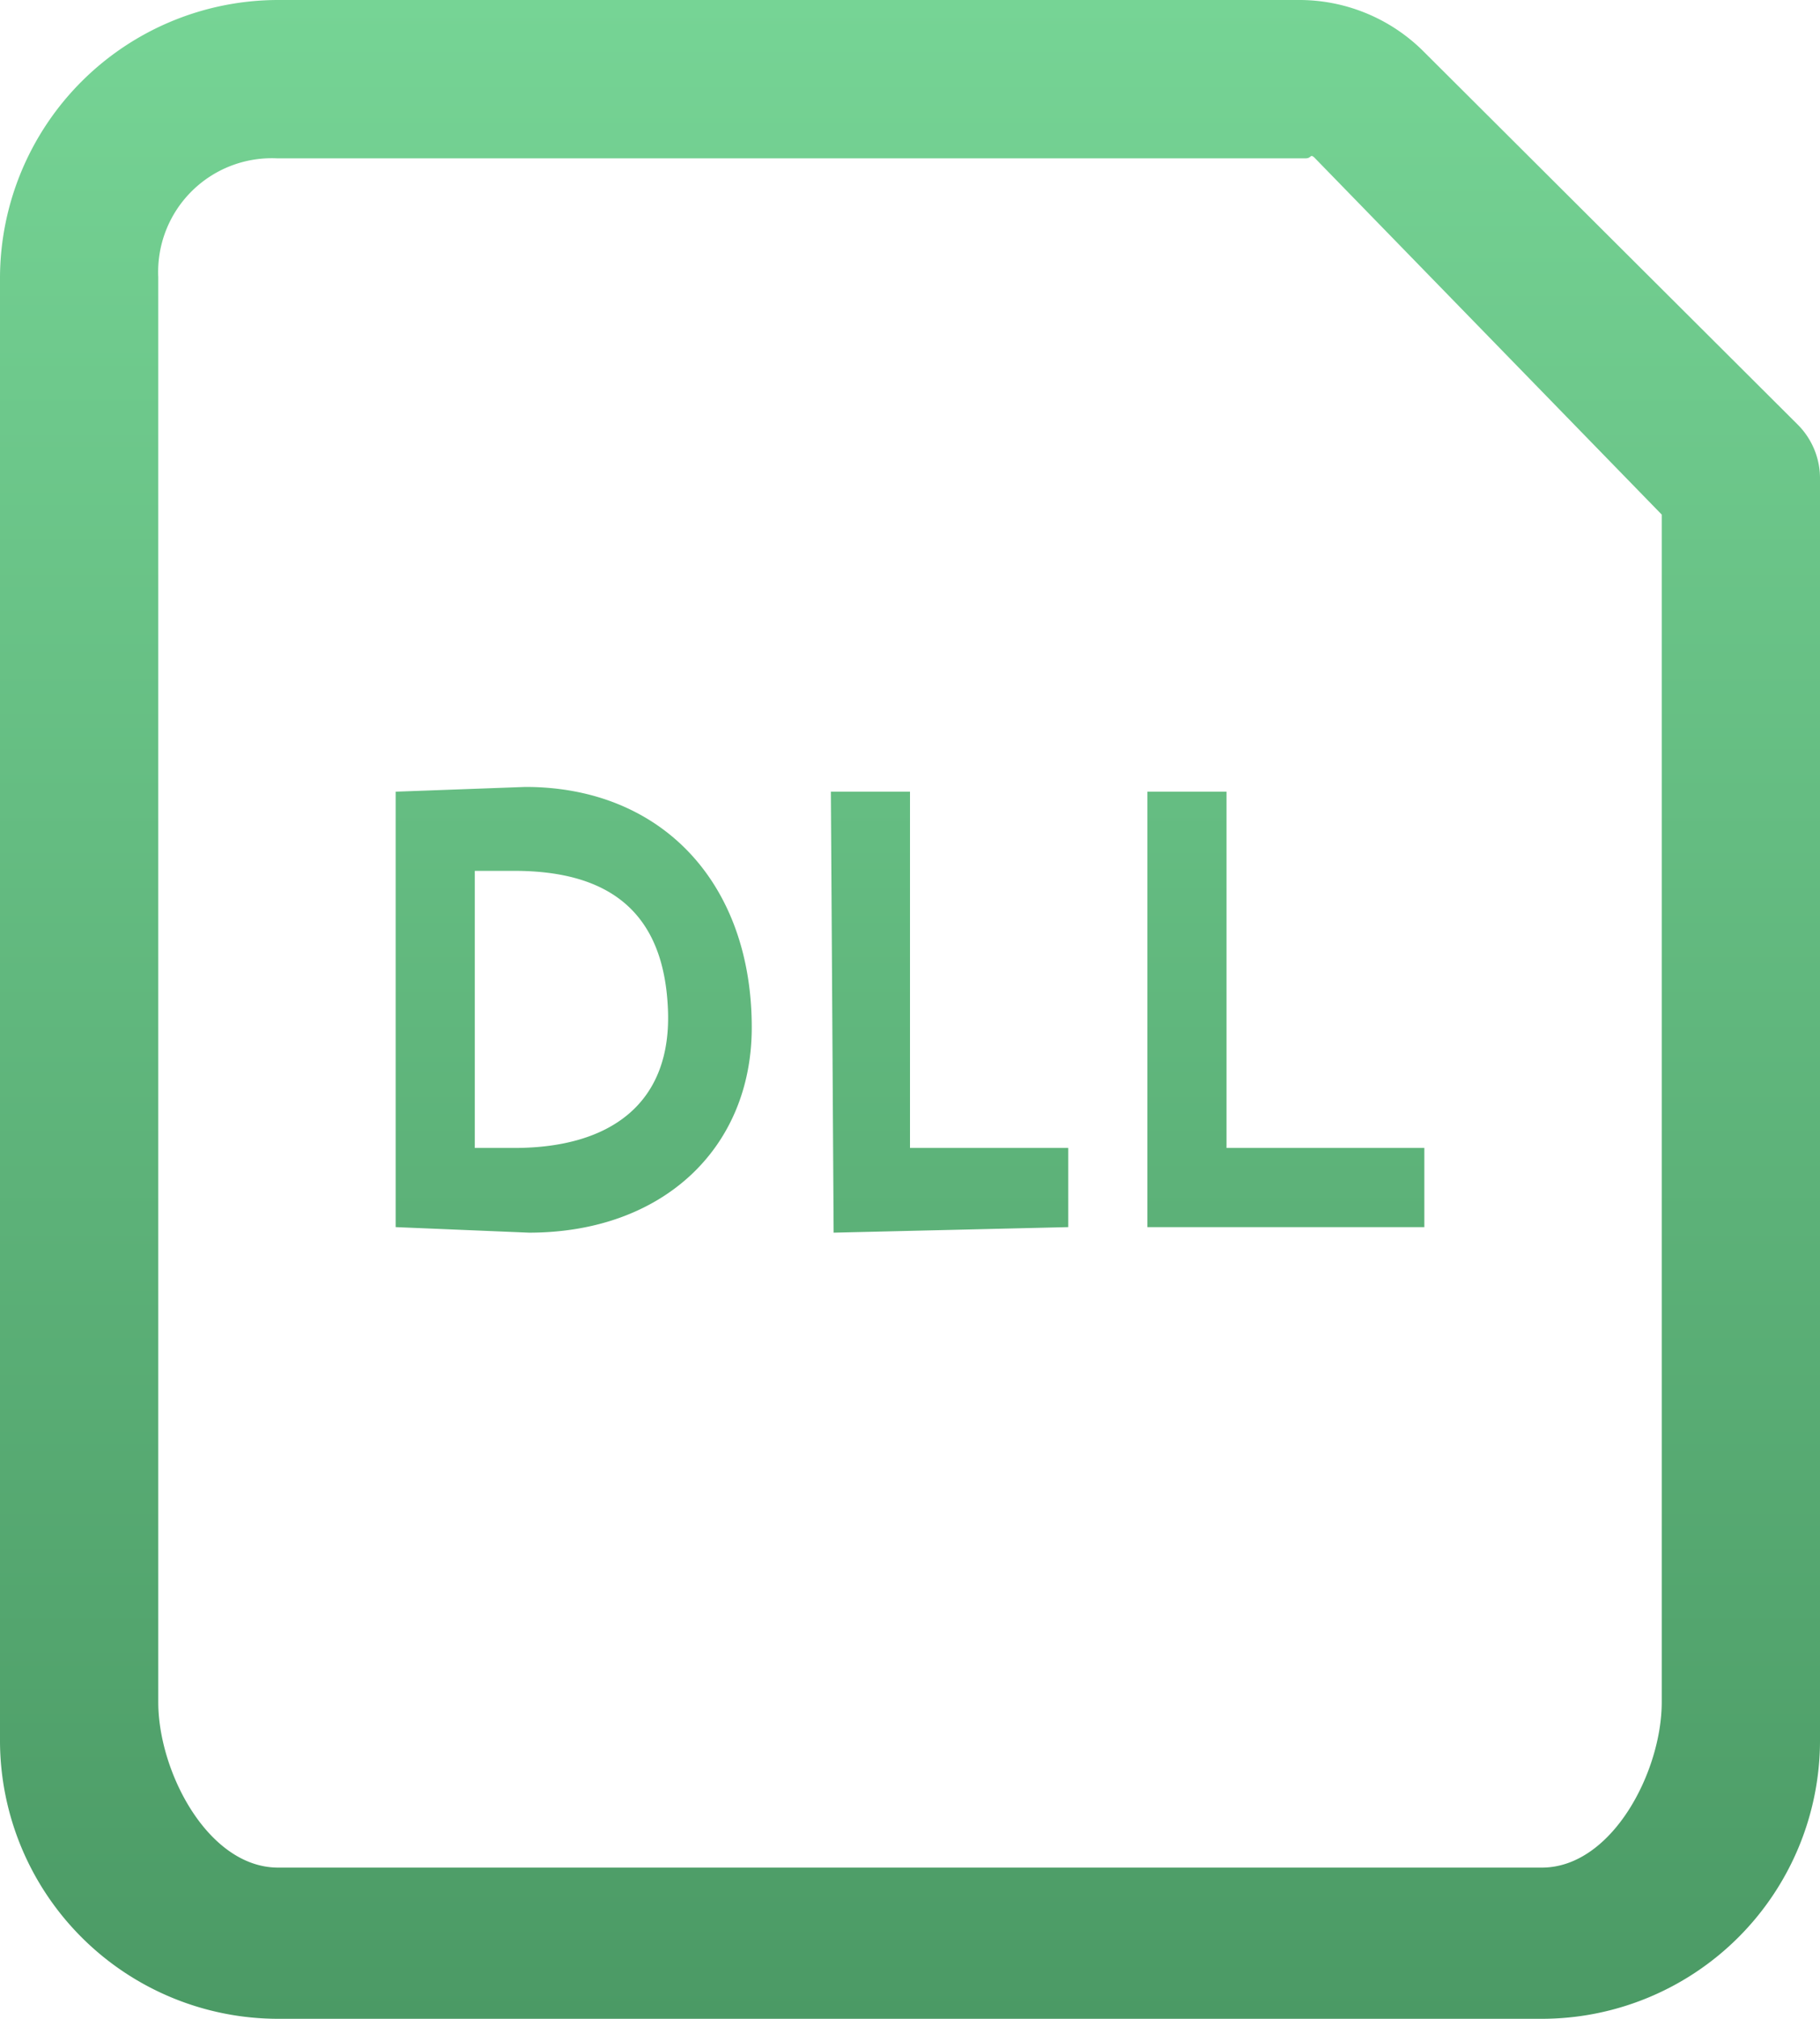 <svg xmlns="http://www.w3.org/2000/svg" xmlns:xlink="http://www.w3.org/1999/xlink" width="46" height="51" viewBox="0 0 46 51">
<defs>
    <style>
      .cls-1 {
        fill-rule: evenodd;
        fill: url(#linear-gradient);
      }
    </style>
    <linearGradient id="linear-gradient" x1="2752" y1="2338" x2="2752" y2="2287" gradientUnits="userSpaceOnUse">
      <stop offset="0" stop-color="#4b9a65"/>
      <stop offset="1" stop-color="#76d495"/>
    </linearGradient>
  </defs>
  <path id="DLL" class="cls-1" d="M2767.97,2338h-31.94a7.035,7.035,0,0,1-7.03-7.01v-36.98a7.035,7.035,0,0,1,7.03-7.01h25.77a4.446,4.446,0,0,1,3.16,1.28l9.47,9.44a1.918,1.918,0,0,1,.57,1.39v31.88a7.035,7.035,0,0,1-7.03,7.01h0ZM2736,2291a2.872,2.872,0,0,0-3,3v36c0,1.76,1.26,4.18,3.03,4.18h31.94c1.77,0,3.03-2.42,3.03-4.18v-30l-8.78-9.02c-0.11-.1-0.07.02-0.22,0.02h-26Zm3,16,3.28-.12c3.46,0,5.74,2.45,5.72,6.12-0.02,3.02-2.26,5.14-5.63,5.14L2739,2318v-11Zm3,9c2.42,0,4-1.12,3.88-3.54-0.11-2.38-1.44-3.46-3.88-3.46h-1v7h1Zm8-9h2v9h4v2l-5.93.14Zm8,0h2v9h5v2h-7v-11Z" transform="translate(-2729 -2287)"/>
</svg>
